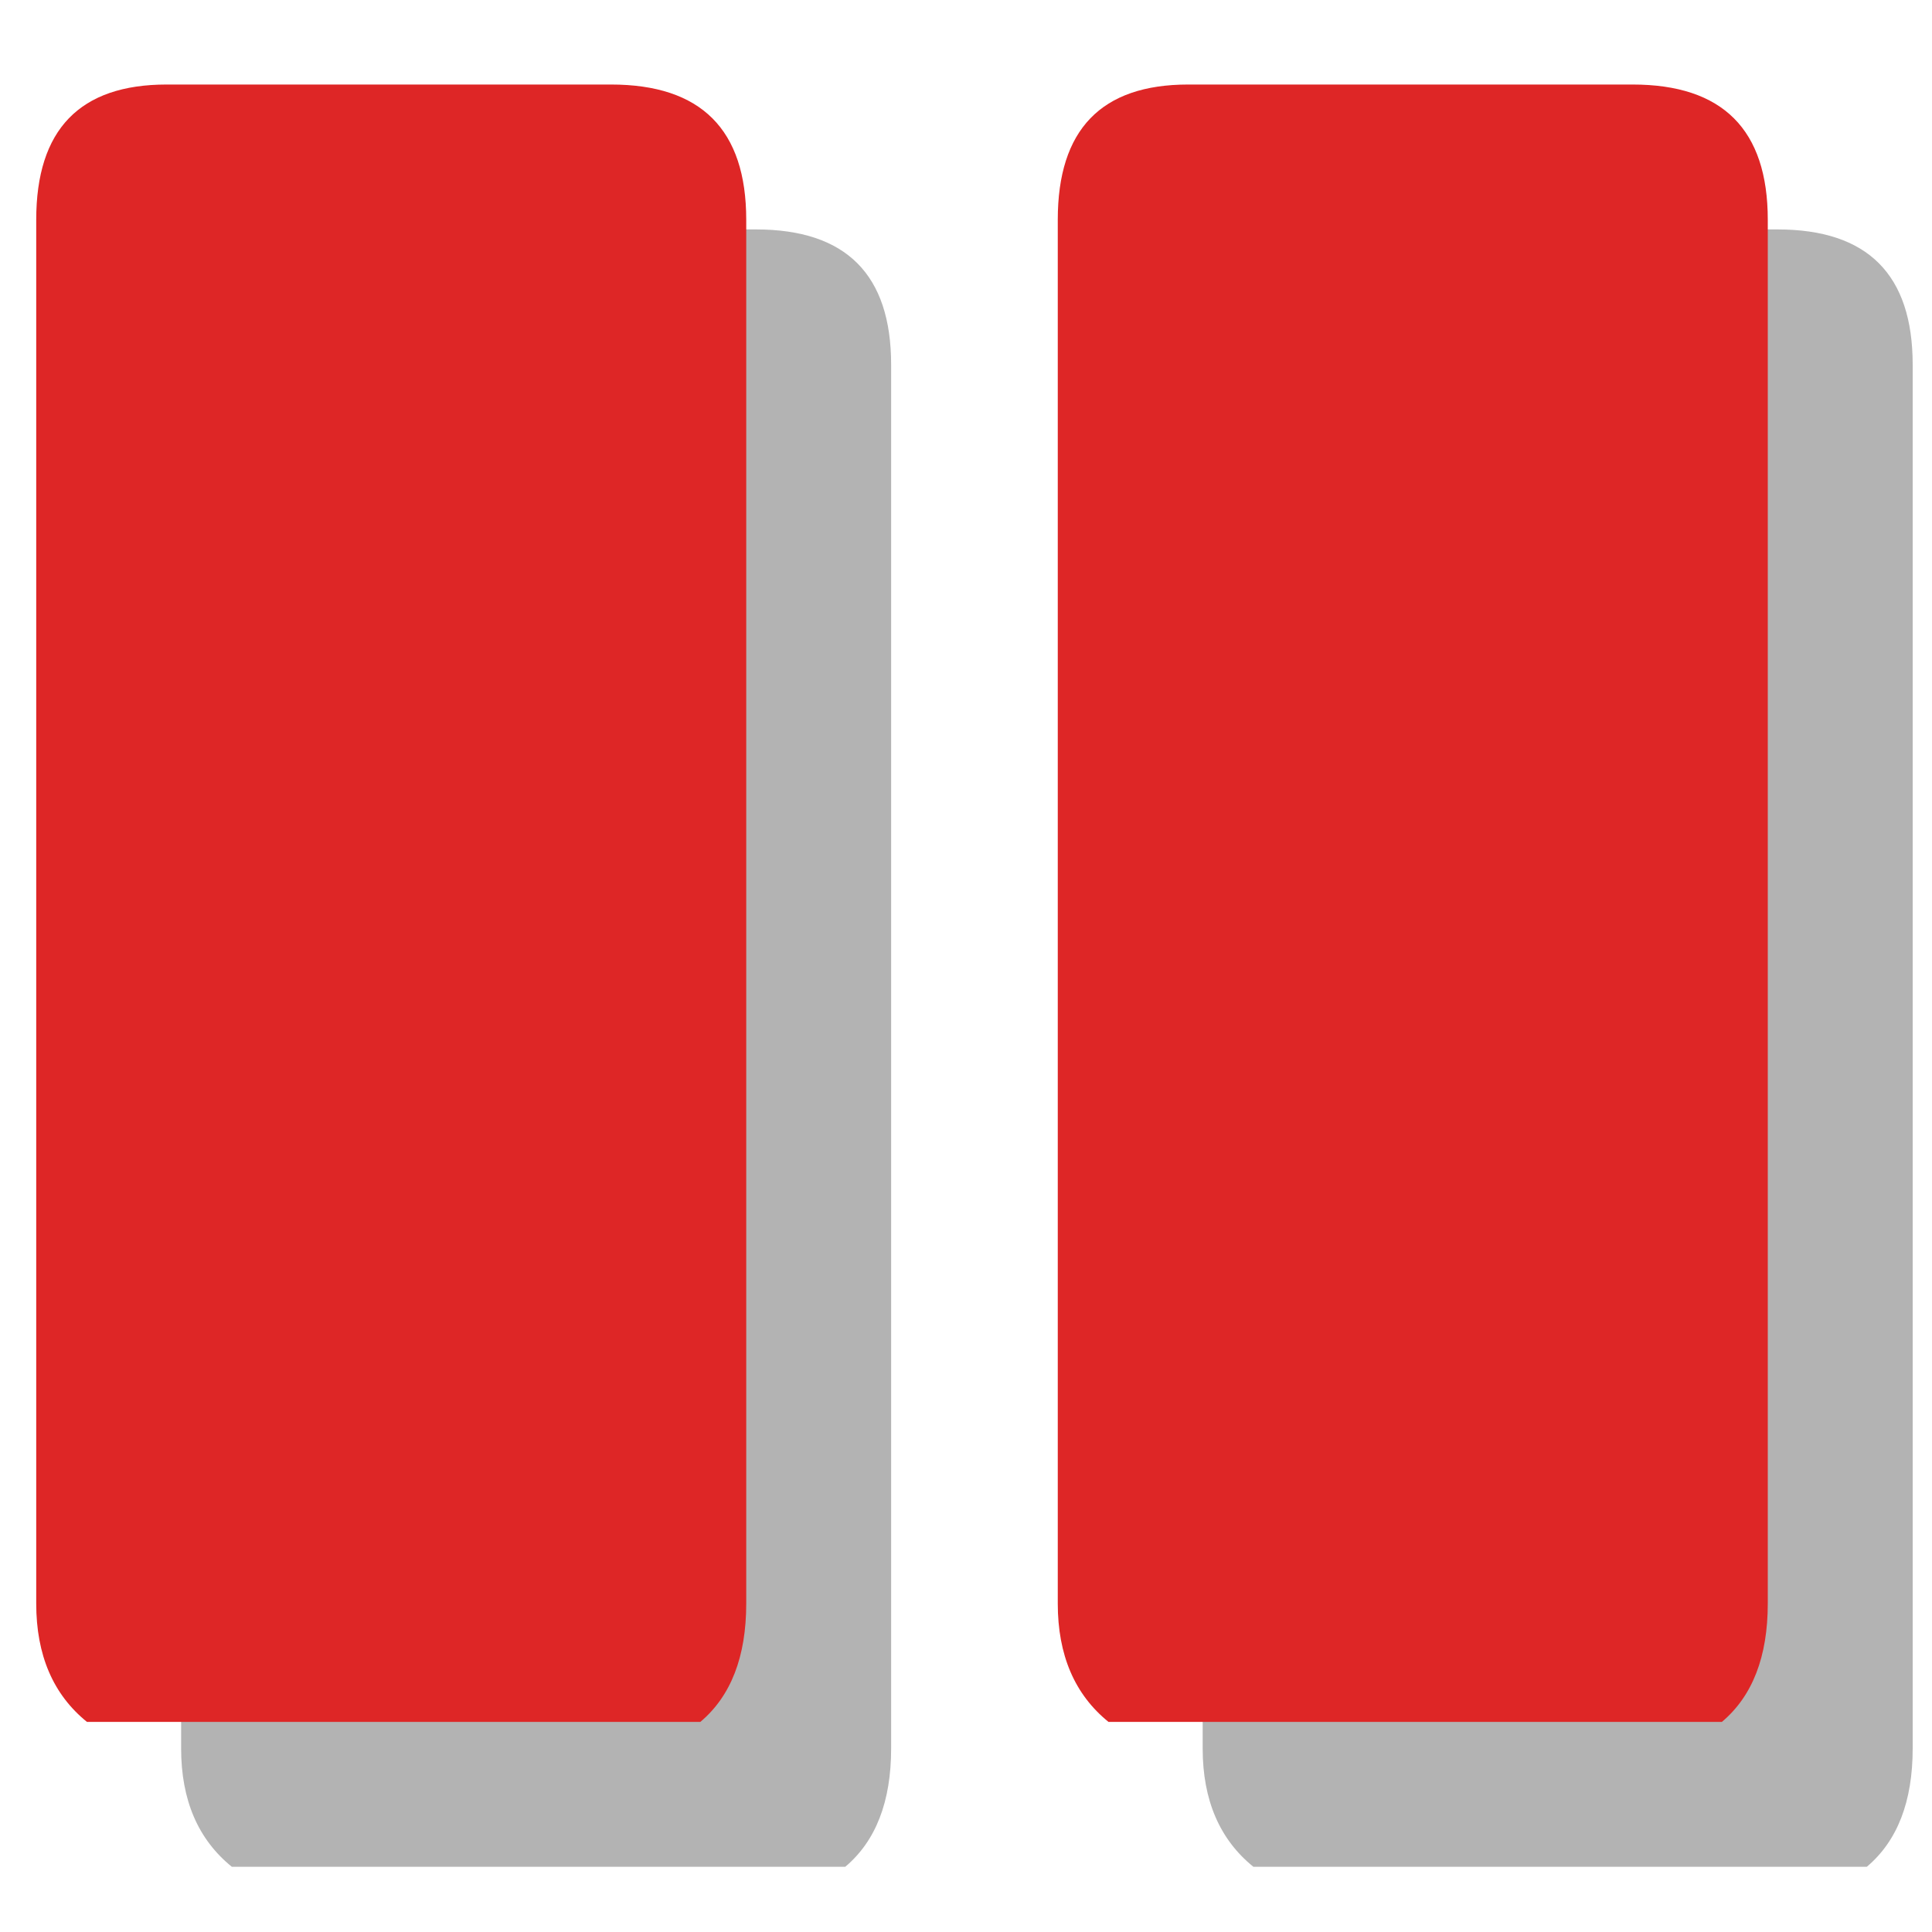 <?xml version="1.0" encoding="utf-8"?><svg id="icoGames" image-rendering="auto" baseProfile="basic" version="1.1" x="0px" y="0px" width="40" height="40" xmlns="http://www.w3.org/2000/svg" xmlns:xlink="http://www.w3.org/1999/xlink"><g id="000-EXPORT_icoPauseRed_s" overflow="visible"><path fill="#000" fill-opacity=".298" stroke="none" d="M6.45 4.75Q3.75 4.75 3.75 7.55L3.75 36.2Q3.75 37.8 4.8 38.65L17.5 38.65Q18.45 37.85 18.45 36.2L18.45 7.55Q18.45 4.75 15.65 4.75L6.45 4.75M27.6 4.75Q24.9 4.75 24.9 7.55L24.9 36.2Q24.9 37.8 25.95 38.65L38.65 38.65Q39.6 37.85 39.6 36.2L39.6 7.55Q39.6 4.75 36.8 4.75L27.6 4.75Z"/><path fill="#DE2626" stroke="none" d="M3.45 1.75Q.75 1.75 .75 4.55L.75 33.2Q.75 34.8 1.8 35.65L14.5 35.65Q15.45 34.85 15.45 33.2L15.45 4.55Q15.45 1.75 12.65 1.75L3.45 1.75M24.6 1.75Q21.9 1.75 21.9 4.55L21.9 33.2Q21.9 34.8 22.95 35.65L35.65 35.65Q36.6 34.85 36.6 33.2L36.6 4.55Q36.6 1.75 33.8 1.75L24.6 1.75Z"/></g></svg>